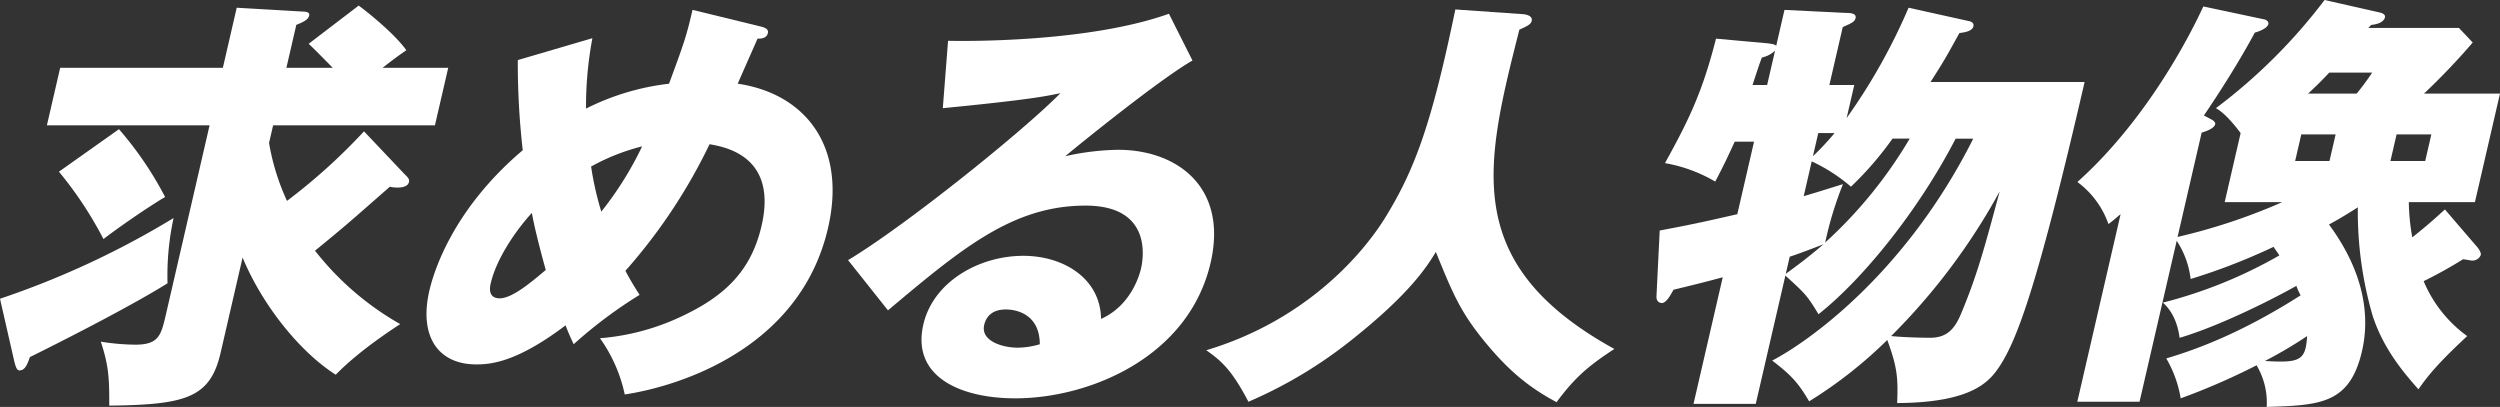 <svg xmlns="http://www.w3.org/2000/svg" width="561.836" height="91.446" viewBox="0 0 561.836 91.446"><rect x="0" y="0" width="561.836" height="91.446" fill="#333333" stroke="none"/><path d="M0,67.137A194.012,194.012,0,0,0,39.01,49a60.678,60.678,0,0,0-1.359,14.662c-8.794,5.5-25.275,13.794-30.937,16.591-.617,1.834-1.172,2.99-2.33,2.99-.675,0-.914-1.061-1.172-2.025ZM91.036,39.26c.713.675,1.01,1.061.876,1.639-.2.869-1.158,1.254-2.606,1.254a7.29,7.29,0,0,1-1.691-.192c-9.559,8.391-10.649,9.356-16.823,14.372a64.758,64.758,0,0,0,19.15,16.5C87.894,74.18,80.63,78.9,75.45,84.211c-7.911-5.016-16.406-15.434-20.932-26.334L49.575,79.292C47.236,89.42,41.766,90.964,24.551,91.156c.045-6.463-.2-9.164-1.891-14.373a50.485,50.485,0,0,0,7.755.676c5.305,0,5.8-2.123,6.909-6.946L47.1,28.167H10.54l2.984-12.926H50.085L53.2,1.736,68.051,2.6c.579,0,1.617.1,1.439.869-.245,1.061-1.514,1.543-2.9,2.122l-2.227,9.646H74.78c-1.722-1.736-3.592-3.666-5.409-5.4L80.613,1.254c2.472,1.833,8.154,6.463,10.708,10.032-2.523,1.736-3.592,2.6-5.351,3.955h14.759L97.745,28.167H61.378l-.913,3.954A51.389,51.389,0,0,0,64.5,45.144,131.767,131.767,0,0,0,81.806,29.517Zm-64.3-10.225a78.36,78.36,0,0,1,10.372,15.24c-3.673,2.123-11.027,7.236-13.854,9.453a84.9,84.9,0,0,0-10.01-15.144Z" fill="#fff"/><path d="M133.132,8.585a82.764,82.764,0,0,0-1.434,15.82,55.676,55.676,0,0,1,18.656-5.594c3.347-9.069,3.9-10.612,5.277-16.592l15.435,3.763c1.089.289,1.676.674,1.5,1.446-.312,1.35-1.834,1.254-2.317,1.254-.207.482-3.836,8.682-4.46,10.129,15.115,2.218,24.553,13.986,20.3,32.411-6.347,27.491-34.093,35.69-45.684,37.427a33.9,33.9,0,0,0-5.571-12.637A52.577,52.577,0,0,0,154,70.706c9.127-4.436,14.857-10.032,17.151-19.966,3.562-15.434-7.79-17.654-11.685-18.329a123.711,123.711,0,0,1-18.918,28.456c.749,1.351,1.275,2.412,3.189,5.4a102.02,102.02,0,0,0-14.811,11.093c-.9-1.929-1.283-2.8-1.817-4.245-10.984,8.3-16.787,8.779-20.067,8.779-8.488,0-12.948-6.174-10.543-16.592.847-3.666,4.914-17.942,20.981-31.543a172.787,172.787,0,0,1-1.112-20.257Zm-13.6,39.26c-4.133,4.534-8.066,10.708-9.247,15.82-.156.675-.779,3.376,2.018,3.376,2.894,0,7.354-3.858,10.345-6.367-1.944-7.041-2.789-10.9-3.116-12.829M132.84,37.428a70.332,70.332,0,0,0,2.292,10.128,75.429,75.429,0,0,0,9.174-14.662,47.116,47.116,0,0,0-11.466,4.534" fill="#fff"/><path d="M267.988,13.6c-7.561,4.341-25.965,19.293-28.6,21.511A57.19,57.19,0,0,1,251.3,33.665c13.12,0,24.71,8.3,20.767,25.37-4.9,21.221-27.2,30.482-43.886,30.482-12.445,0-23.368-4.92-20.672-16.592,2.2-9.549,12.437-15.434,22.469-15.434,9.069,0,17.342,5.113,17.467,14.18,7.1-3.183,8.818-10.61,8.995-11.382.535-2.315,2.48-14.084-12.473-14.084-16.3,0-27.768,9.55-44.406,23.537l-8.97-11.286c12.876-7.717,39.287-28.938,47.731-37.523-3.241.675-6.7,1.446-26.438,3.376l1.18-15.145c3.741.1,31.552.386,49.637-6.077ZM226.036,69.549c-3.28,0-4.475,1.833-4.854,3.473-.846,3.665,4.222,5.112,7.5,5.112a17.833,17.833,0,0,0,5-.772c-.029-6.558-4.948-7.813-7.649-7.813" fill="#fff"/><path d="M342.257,3.184c2.078.193,2.049,1.157,1.981,1.446-.155.676-.534,1.061-2.783,2.026-7.689,30.385-13.316,52.669,21.343,71.767-5.906,3.859-8.92,6.463-12.986,11.962-6.7-3.569-11.264-7.621-16.376-13.89-5.334-6.56-7.056-10.8-10.75-19.872-2.012,3.28-5.707,9.26-18.94,19.775a100.827,100.827,0,0,1-23.175,13.89c-3.628-6.848-5.743-8.971-9.482-11.575,21.557-6.463,34.358-20.547,39.977-29.421,7.043-11.286,10.746-21.9,16-47.169Z" fill="#fff"/><path d="M394.576,90.77H380.589l6.569-28.456c-4.63,1.254-7.487,1.929-11.064,2.8-.676,1.253-1.655,2.99-2.62,2.99-.193,0-1.231-.1-1.21-1.447l.73-14.855c8.266-1.543,10.618-2.121,17.437-3.665l3.764-16.3h-4.341c-1.736,3.763-2.5,5.4-4.385,8.972a33.538,33.538,0,0,0-11.294-4.149c5.617-10.128,8.49-16.3,11.473-27.973l11.718,1.06c.653.1,1.6.194,1.8.579l1.87-8.1,13.832.676c.965,0,2.39.1,2.145,1.157-.2.868-.944,1.157-2.88,2.025L411.122,19.1h5.6L415,26.527A132,132,0,0,0,428.926,1.736l13.49,2.991c.653.1,1.239.482,1.084,1.157-.245,1.061-1.662,1.35-3.155,1.544-2.983,5.4-3.333,6.077-6.494,11h34.632C458.016,63.761,453.428,76.108,449.4,82.281c-2.2,3.281-5.848,8.2-23.041,8.3.208-5.5.089-7.909-2.224-14.18a99.415,99.415,0,0,1-17.559,13.794c-2.493-4.244-4.043-5.883-8.3-9.164,7.45-3.858,29.661-19,45.181-49.87H439.5c-8.536,16.5-21.144,31.832-30.814,39.453-2.59-4.245-2.982-4.631-7.45-8.681Zm2.559-71.67,1.782-7.717a6.164,6.164,0,0,1-2.961,1.544c-.484,1.254-.779,2.121-2.1,6.173Zm4.189,42.443c2.9-2.123,5.113-3.763,8.481-6.656-3.182,1.255-6.871,2.6-7.59,2.8Zm4.03-17.46c3-.868,5.083-1.543,8.824-2.7A80.391,80.391,0,0,0,410.184,54.5a100.566,100.566,0,0,0,18.992-23.344h-3.859a74.58,74.58,0,0,1-9.344,10.8,38.134,38.134,0,0,0-8.815-5.691Zm2.072-8.971a61.606,61.606,0,0,0,4.868-5.209h-3.666Zm26.272,40.8c3.666,0,5.514-1.736,7.058-5.5,3.459-8.3,5.129-14.275,8.639-27.4a141.48,141.48,0,0,1-24.386,32.507c1.5.194,5.795.387,8.689.387" fill="#fff"/><path d="M556.832,55.659c.3.385.794,1.156.683,1.638a1.973,1.973,0,0,1-1.93,1.255c-.482,0-1.113-.193-2.055-.29a96.4,96.4,0,0,1-8.853,4.92,29.034,29.034,0,0,0,9.786,12.347c-6.634,6.174-8.8,8.874-10.961,11.961-3.057-3.472-7.791-8.874-10.275-16.495a83.451,83.451,0,0,1-3.338-24.4c-3.5,2.218-4.72,2.894-6.485,3.858,8.591,11.672,9,21.607,7.418,28.456-2.762,11.962-9.559,12.154-21.417,12.541a16.348,16.348,0,0,0-2.278-9.357,148.873,148.873,0,0,1-17.053,7.427,26.353,26.353,0,0,0-3.234-8.97c6.834-2.026,17.06-5.789,30.188-14.181a15.549,15.549,0,0,1-.957-2.122c-5.322,2.991-17.121,8.971-26.233,11.673-.193-1.254-.726-5.21-3.768-7.911A104.023,104.023,0,0,0,512.249,57.4c-.348-.58-.941-1.351-1.291-1.93A137.619,137.619,0,0,1,492.311,62.7a19.791,19.791,0,0,0-3.132-8.585l-8.351,36.173H466.841l9.732-42.154c-.831.675-1.8,1.544-2.731,2.218a19.936,19.936,0,0,0-6.981-9.453c16.17-14.469,25.966-34.34,28.3-39.452l13.61,2.893c.652.1,1.12.58,1.008,1.061-.222.965-2.018,1.641-3.049,1.93-4.587,8.585-10.71,17.555-11.438,18.617l1.633.868c.438.192,1,.675.912,1.062-.223.963-1.8,1.543-3.05,1.928l-5.411,23.44a132.16,132.16,0,0,0,23.509-7.813H499.962l3.585-15.53c-.667-.868-3.241-4.341-5.556-5.595A123.668,123.668,0,0,0,522.413,0L534.79,2.8c.825.194,1.313.581,1.2,1.062-.29,1.254-2.018,1.641-3.1,1.736l-.639.676h20.354l3.1,3.279a152.367,152.367,0,0,1-10.946,11.479h17.074l-5.634,24.4H541.346a46.533,46.533,0,0,0,.779,7.91c3.658-2.894,5.624-4.727,7.331-6.27ZM508.99,81.125c6.375.384,8.467.1,9.179-2.992a15.187,15.187,0,0,0,.313-2.6,97.962,97.962,0,0,1-9.492,5.6m14.526-44.953,1.381-5.98h-7.718l-1.381,5.98Zm-.043-19.87c-1.914,2.026-2.909,2.99-4.757,4.726h10.9a55.441,55.441,0,0,0,3.5-4.726Zm15.122,13.89-1.381,5.98h7.814l1.38-5.98Z" fill="#fff"/></svg>